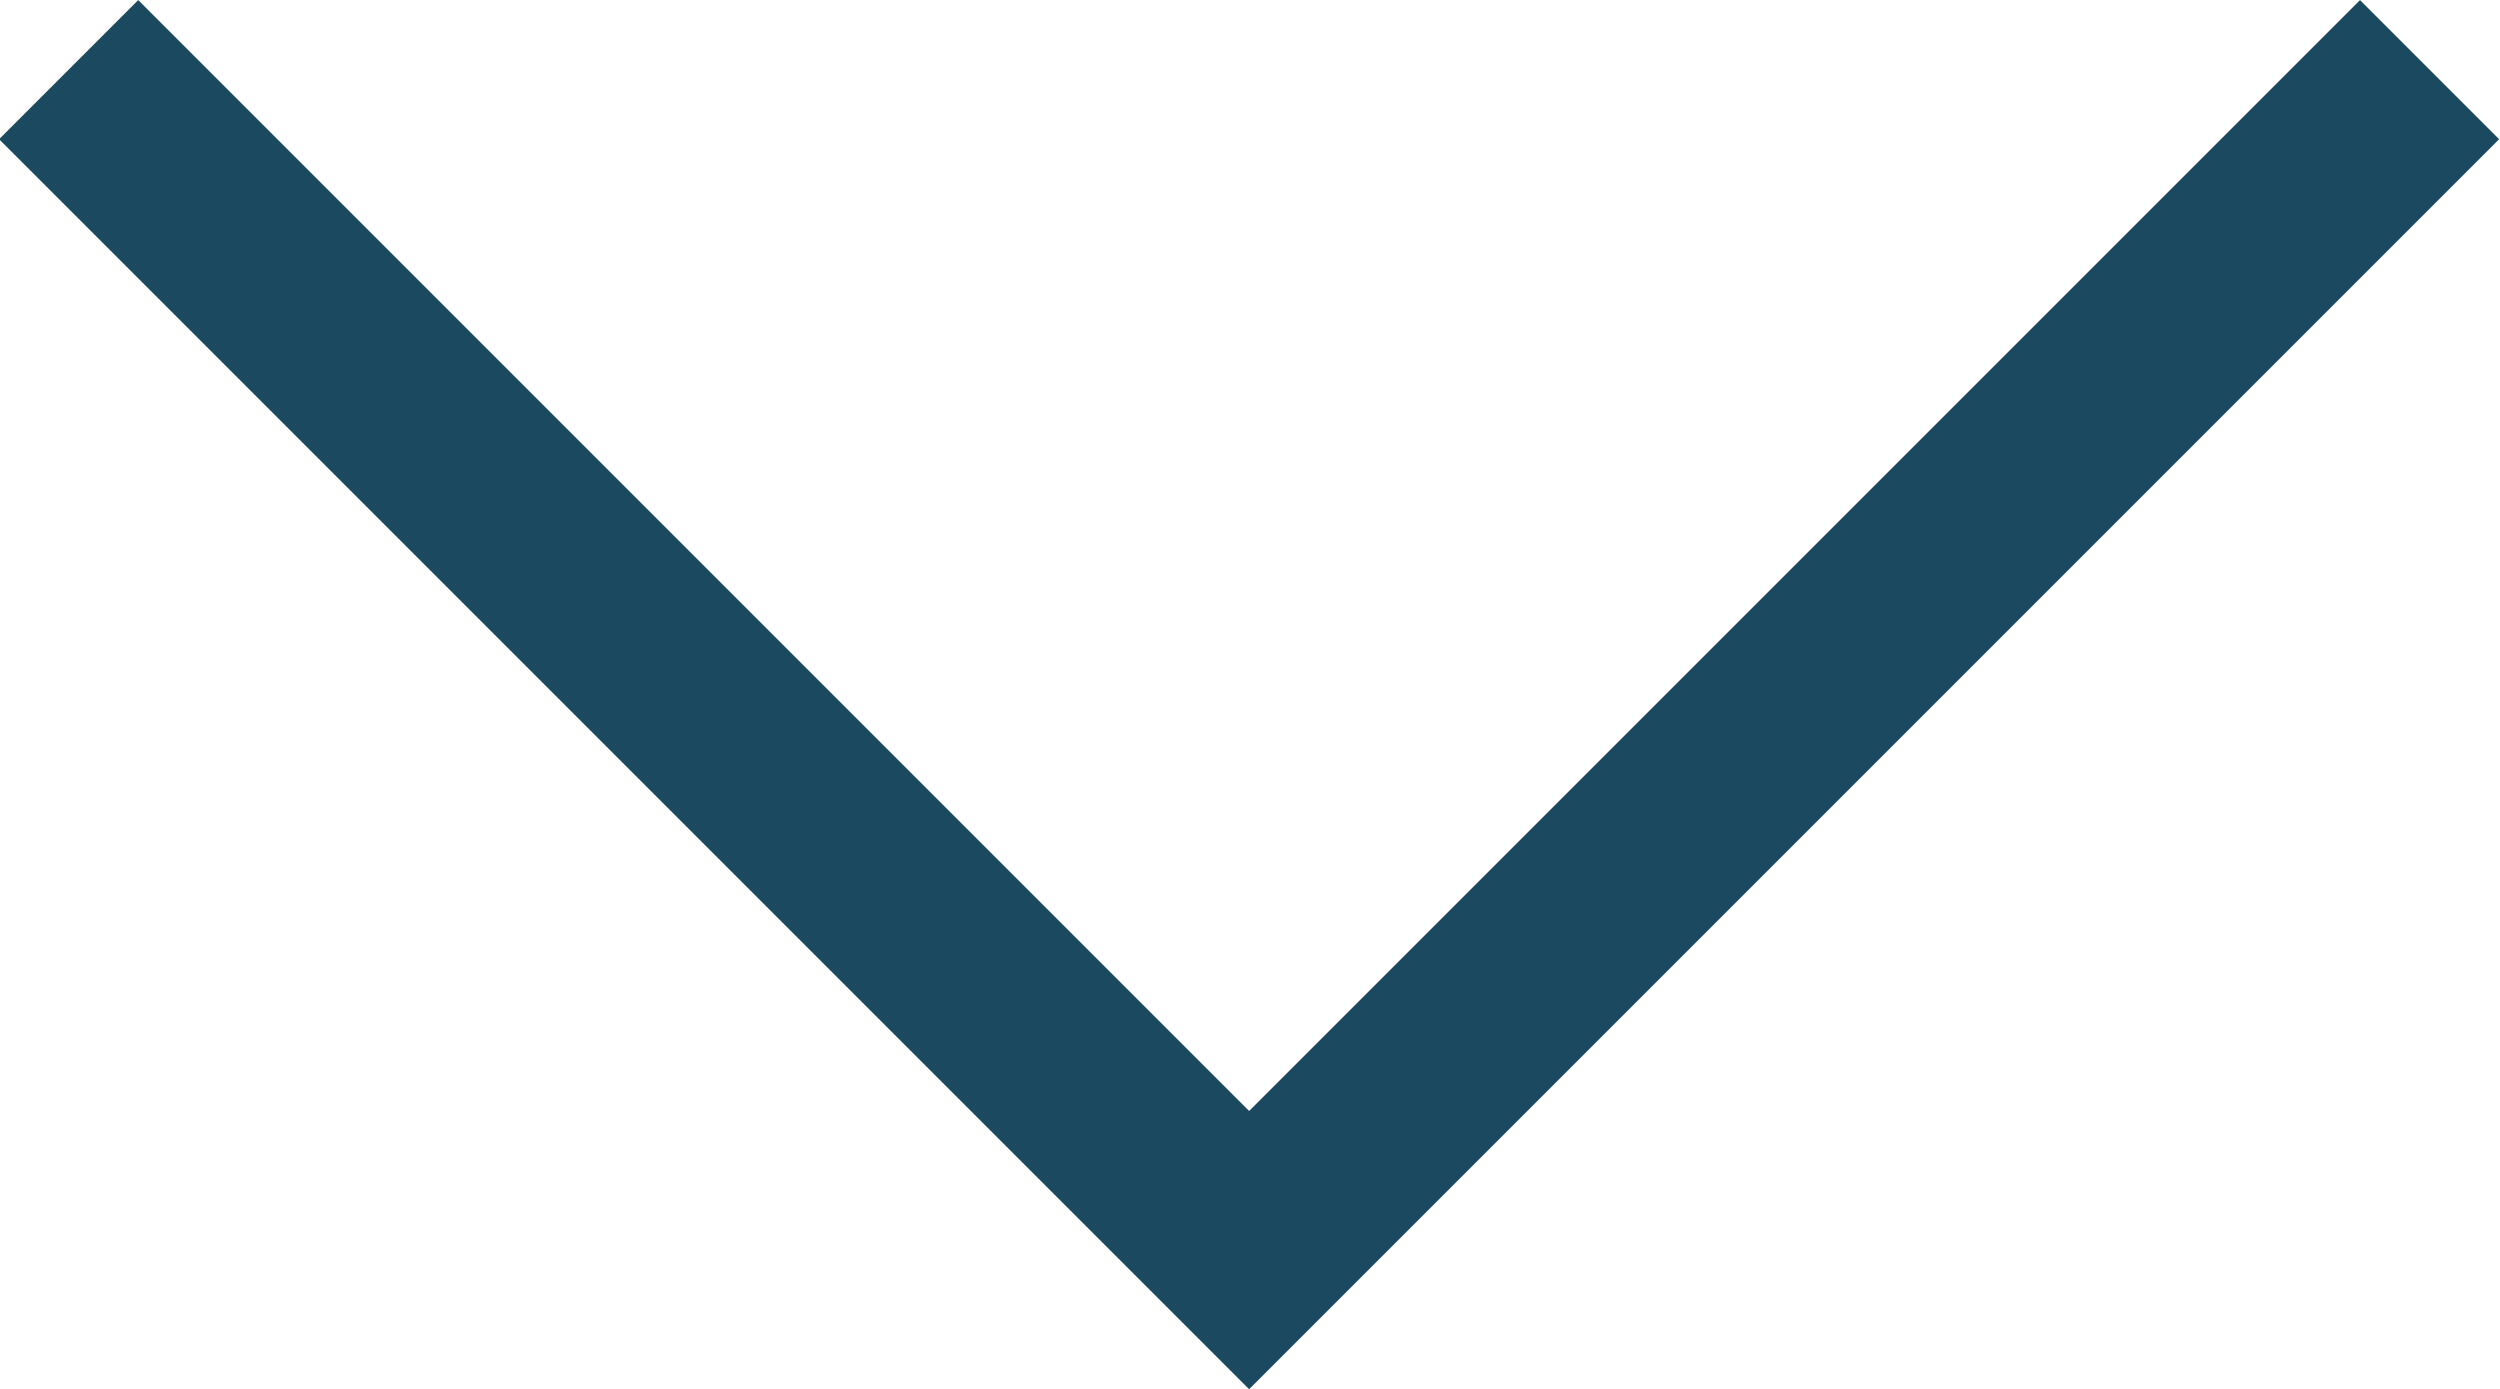 <svg xmlns="http://www.w3.org/2000/svg" width="12.707" height="7.061" viewBox="0 0 12.707 7.061">
  <g id="arrow_down" transform="translate(0.354 0.354)">
    <path id="パス_72" data-name="パス 72" d="M220.2-4420l6,6,6-6" transform="translate(-220.205 4420)" fill="none" stroke="#1b4a60" stroke-width="1"/>
  </g>
</svg>
